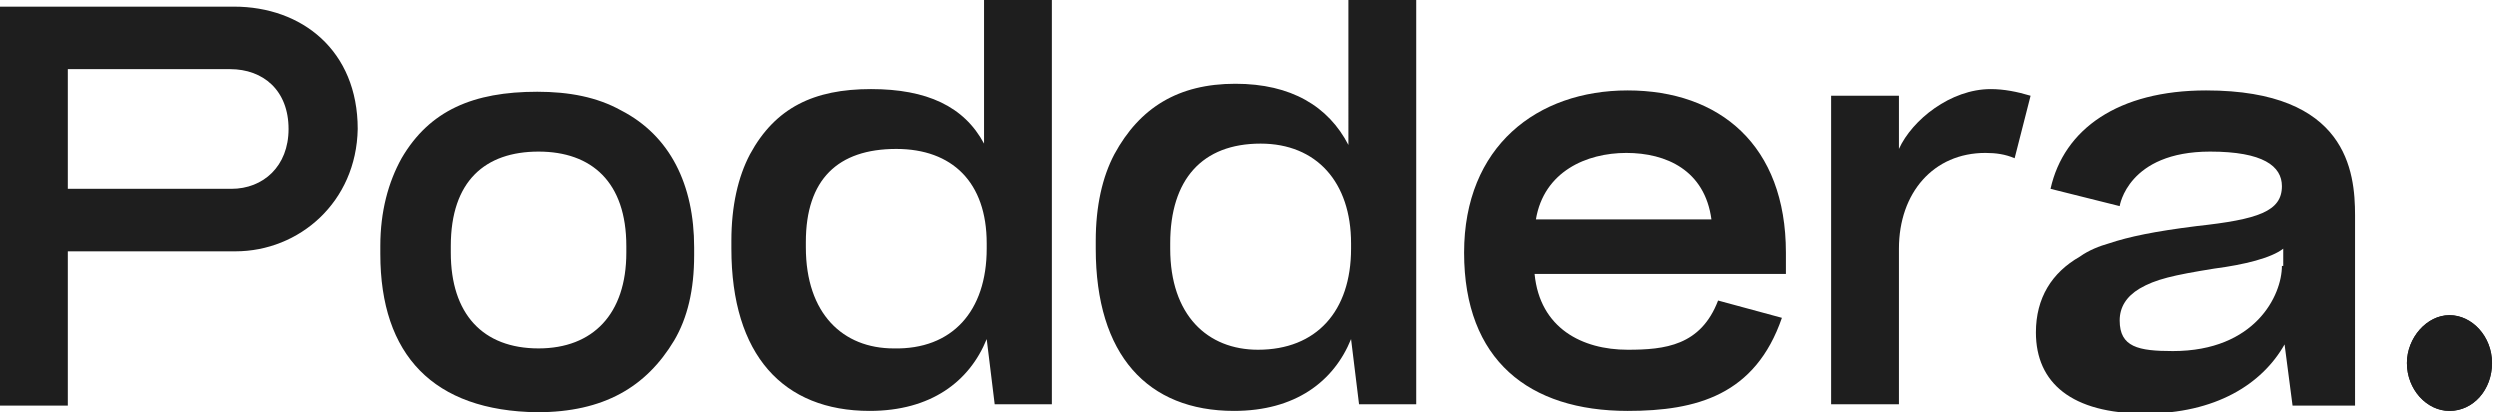 <?xml version="1.0" encoding="utf-8"?>
<!-- Generator: Adobe Illustrator 23.0.0, SVG Export Plug-In . SVG Version: 6.00 Build 0)  -->
<svg version="1.1" id="Capa_1" xmlns="http://www.w3.org/2000/svg" xmlns:xlink="http://www.w3.org/1999/xlink" x="0px" y="0px"
	 viewBox="0 0 188 31" style="enable-background:new 0 0 188 31;" xml:space="preserve">
<style type="text/css">
	.st0{fill:#1E1E1E;}
</style>
<path class="st0" d="M184.2,30.9c-1.7,0-3.2-1.6-3.2-3.6c0-1.9,1.5-3.6,3.2-3.6c1.7,0,3.2,1.6,3.2,3.6
	C187.4,29.3,186,30.9,184.2,30.9z"/>
<path class="st0" d="M17.7,18.9H5.1v11.6H0v-30h17.6c5.1,0,9.3,3.3,9.3,9.2C26.8,15.2,22.5,18.9,17.7,18.9z M17.3,5.2H5.1v9h12.3
	c2.4,0,4.3-1.7,4.3-4.5C21.7,6.8,19.8,5.2,17.3,5.2z"/>
<path class="st0" d="M115.4,20.6c0.4,4.1,3.6,5.7,7,5.7c2.8,0,5.5-0.3,6.8-3.7l4.8,1.3c-2,5.8-6.4,7-11.6,7
	c-7.4,0-12.3-3.8-12.3-11.9c0-8,5.5-12.2,12.3-12.2c6.9,0,11.9,4.1,11.9,12.2v1.6L115.4,20.6L115.4,20.6z M122.3,11.5
	c-3,0-6.2,1.4-6.8,5h13.2C128.2,12.8,125.3,11.5,122.3,11.5z"/>
<path class="st0" d="M151.5,11.9c-0.7-0.3-1.4-0.4-2.2-0.4c-3.9,0-6.5,3-6.5,7.2v11.7h-5.1V7.2h5.1v4c1-2.2,3.9-4.5,6.9-4.5
	c1,0,2,0.2,3,0.5L151.5,11.9z"/>
<path class="st0" d="M184.2,30.9c-1.7,0-3.2-1.6-3.2-3.6c0-1.9,1.5-3.6,3.2-3.6c1.7,0,3.2,1.6,3.2,3.6
	C187.4,29.3,186,30.9,184.2,30.9z"/>
<path class="st0" d="M28.6,19.1v-0.6c0-2.6,0.6-4.8,1.6-6.6c2.1-3.6,5.4-5,10.2-5c2.4,0,4.5,0.4,6.3,1.4c3.7,1.9,5.5,5.6,5.5,10.3
	v0.6c0,2.6-0.5,4.7-1.5,6.4c-2.1,3.5-5.3,5.4-10.3,5.4C32.6,30.9,28.6,26.7,28.6,19.1z M47.1,19v-0.5c0-4.8-2.6-7.1-6.6-7.1
	c-4,0-6.6,2.2-6.6,7.1V19c0,4.6,2.4,7.2,6.6,7.2C44.6,26.2,47.1,23.6,47.1,19z"/>
<path class="st0" d="M65.4,30.9c-6.5,0-10.4-4.2-10.4-12.2v-0.6c0-2.6,0.5-4.8,1.4-6.5c1.9-3.5,4.8-4.9,9.1-4.9c4.2,0,7,1.3,8.5,4.1
	V0h5.1v30.4h-4.3l-0.6-4.9C72.9,28.7,70,30.9,65.4,30.9z M74.2,18.7v-0.4c0-4.6-2.6-7.1-6.8-7.1c-4.4,0-6.8,2.3-6.8,7v0.4
	c0,5,2.8,7.6,6.6,7.6C71.6,26.3,74.2,23.4,74.2,18.7z"/>
<path class="st0" d="M92.8,30.9c-6.5,0-10.4-4.2-10.4-12.2v-0.6c0-2.6,0.5-4.8,1.4-6.5c1.9-3.5,4.8-5.3,9.1-5.3c4.2,0,7,1.7,8.5,4.6
	V0h5.1v30.4h-4.3l-0.6-4.9C100.3,28.7,97.4,30.9,92.8,30.9z M101.6,18.7v-0.4c0-4.6-2.6-7.5-6.8-7.5c-4.4,0-6.8,2.7-6.8,7.5v0.4
	c0,5,2.8,7.6,6.6,7.6C99,26.3,101.6,23.4,101.6,18.7z"/>
<path class="st0" d="M165.9,6.8c-6.6,0-10.7,2.9-11.7,7.4l5.2,1.3c0,0,0.6-4.1,6.8-4.1c4,0,5.4,1.1,5.4,2.6c0,1.9-1.8,2.5-6.4,3
	c-3.2,0.4-5.1,0.8-6.6,1.3c-0.7,0.2-1.5,0.5-2.2,1c-2.1,1.2-3.3,3.1-3.3,5.7c0,3.8,2.7,6.1,8.2,6.1c5.3,0,8.8-2.2,10.5-5.2l0.6,4.6
	h4.7V16.2C177.1,12.9,176.5,6.8,165.9,6.8z M171.6,20c0,2.2-2,6.4-8.2,6.4c-2.6,0-4-0.3-4-2.3c0-1,0.5-1.8,1.5-2.4
	c1.2-0.7,2.5-1,5.6-1.5c2.3-0.3,4.3-0.8,5.2-1.5V20z"/>
</svg>

